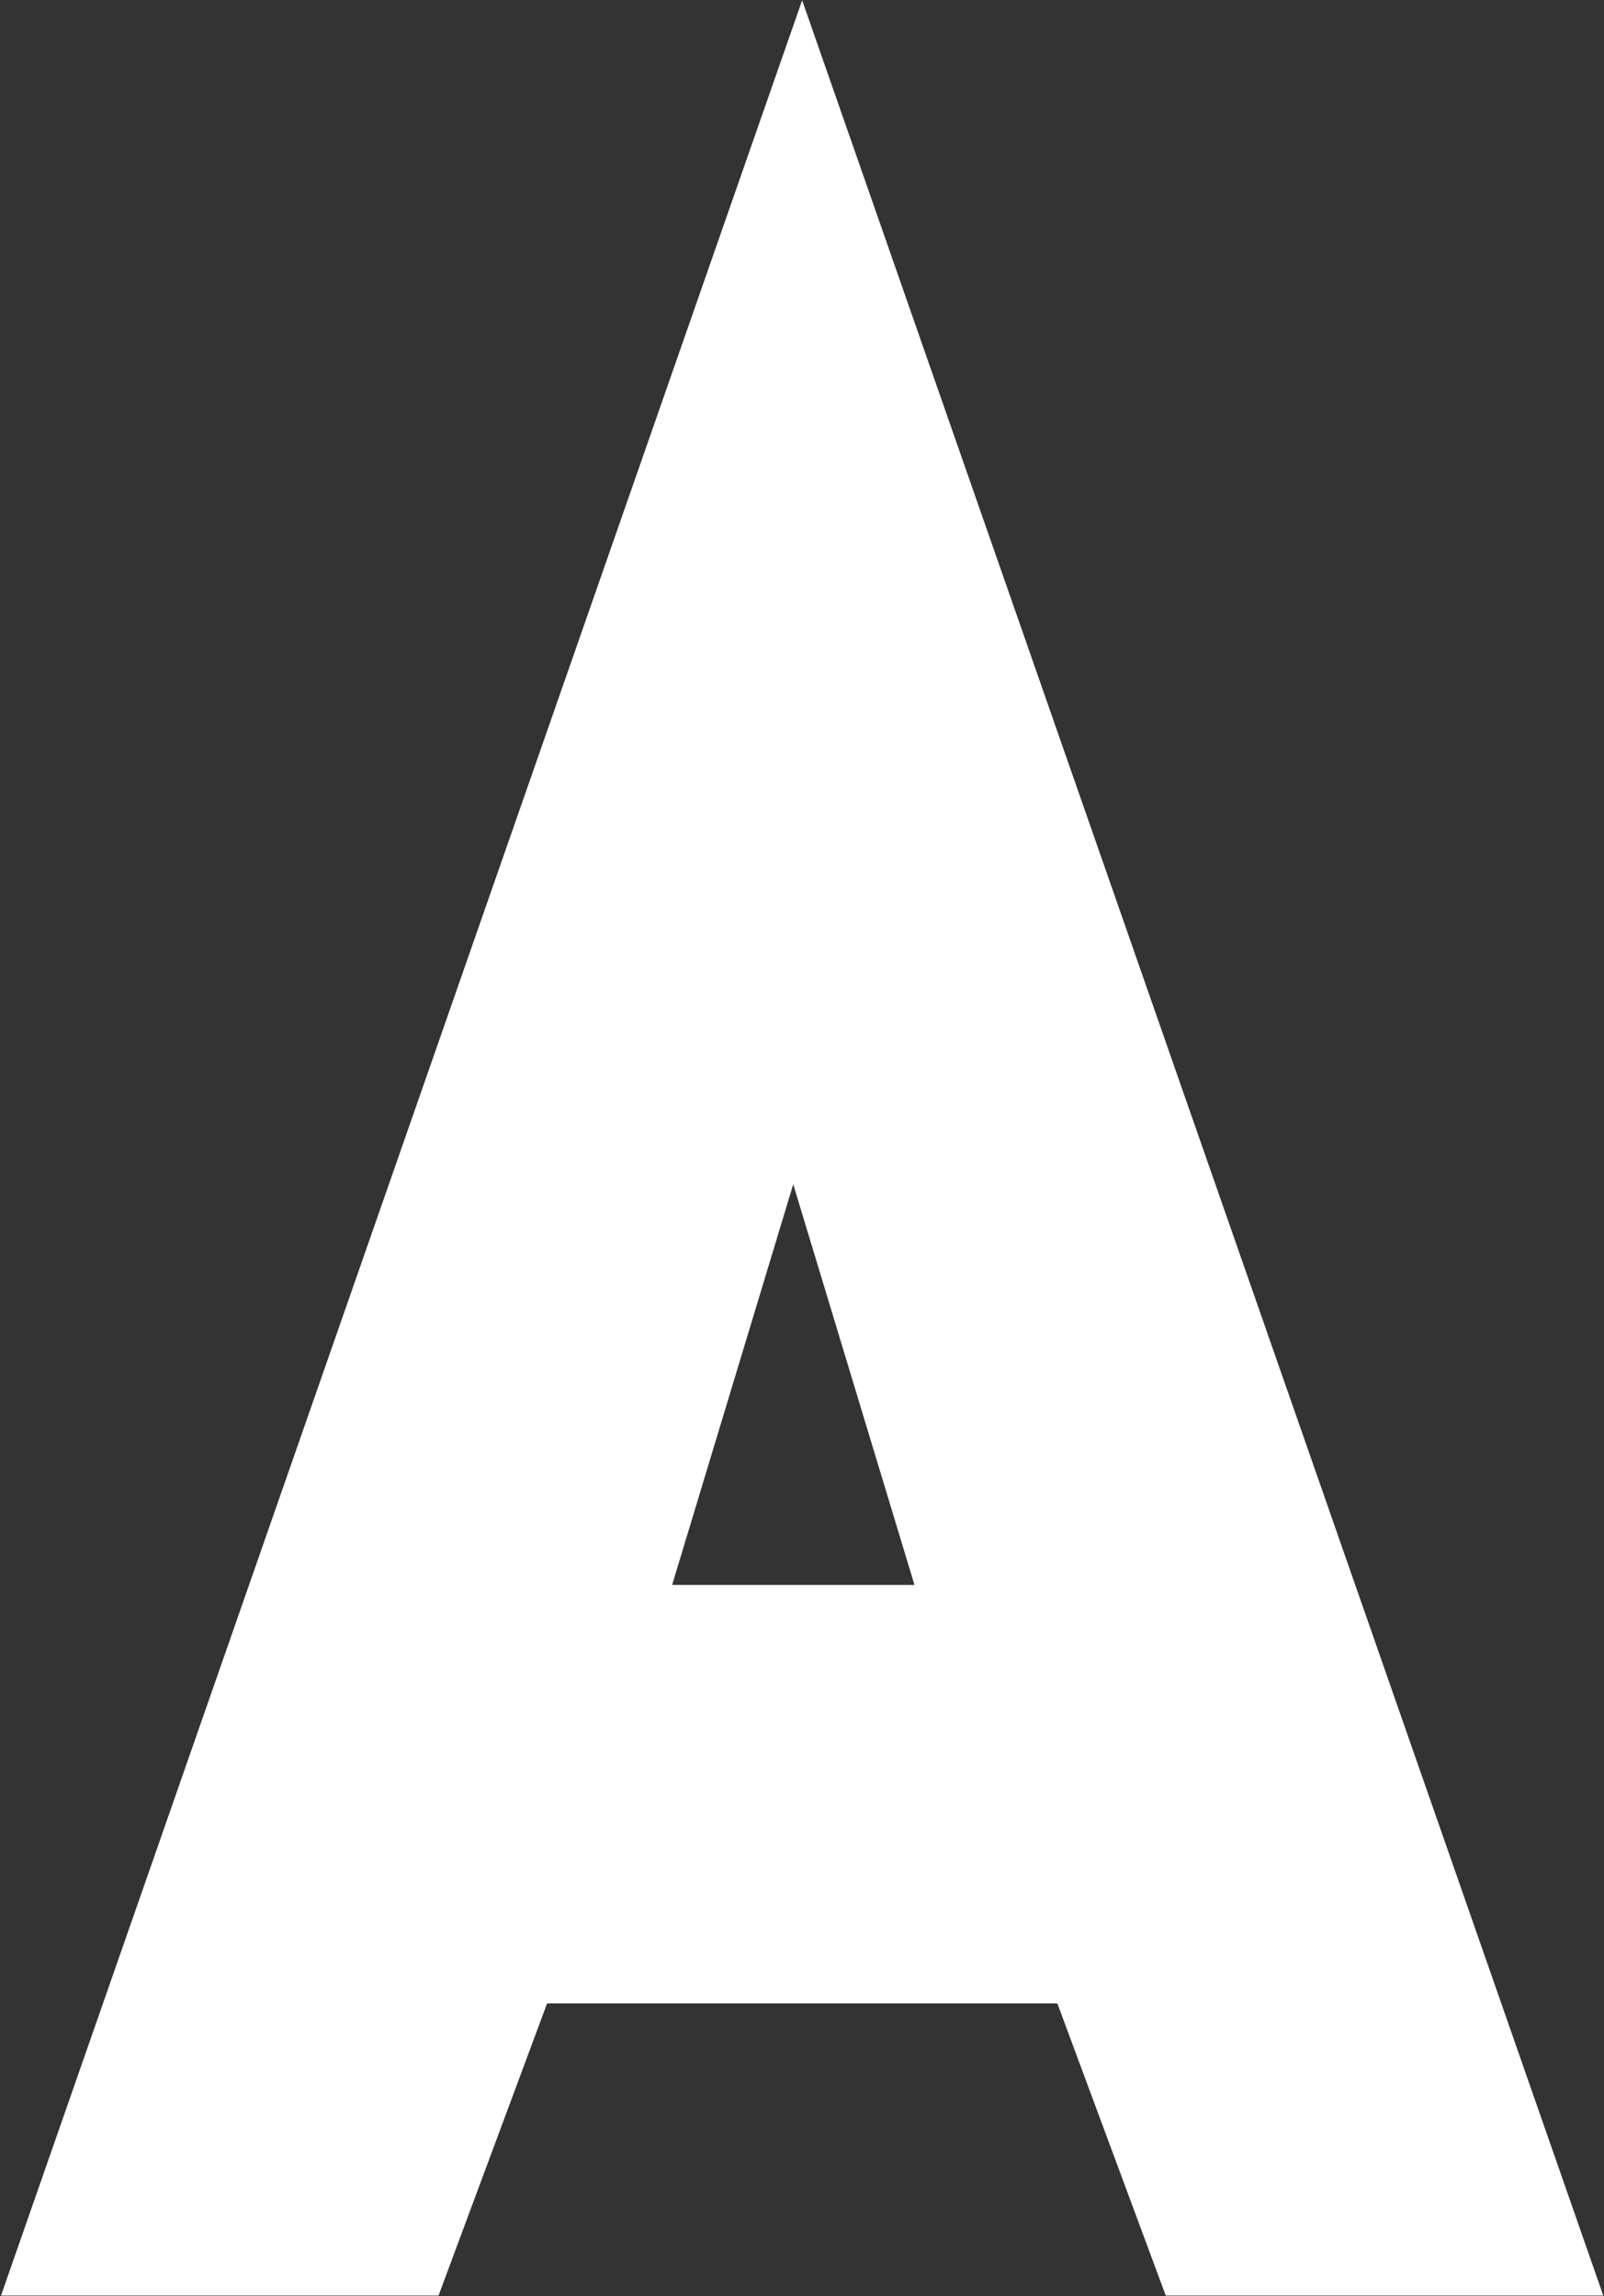 <svg version="1.2" xmlns="http://www.w3.org/2000/svg" viewBox="0 0 1098 1572" width="1098" height="1572">
	<rect x="0" y="0" width="1098" height="1572" fill="#333333" stroke="none"/>
	<title>ATVI_BIG copy-svg</title>
	<style>
		.s0 { fill: #ffffff } 
	</style>
	<path id="Layer" fill-rule="evenodd" class="s0" d="m549.1 0.2l548.4 1571.4h-299.5l-74.2-200h-349.3l-74.3 200h-299.5zm76.9 1084.9l-83-274.3-82.9 274.3z"/>
</svg>